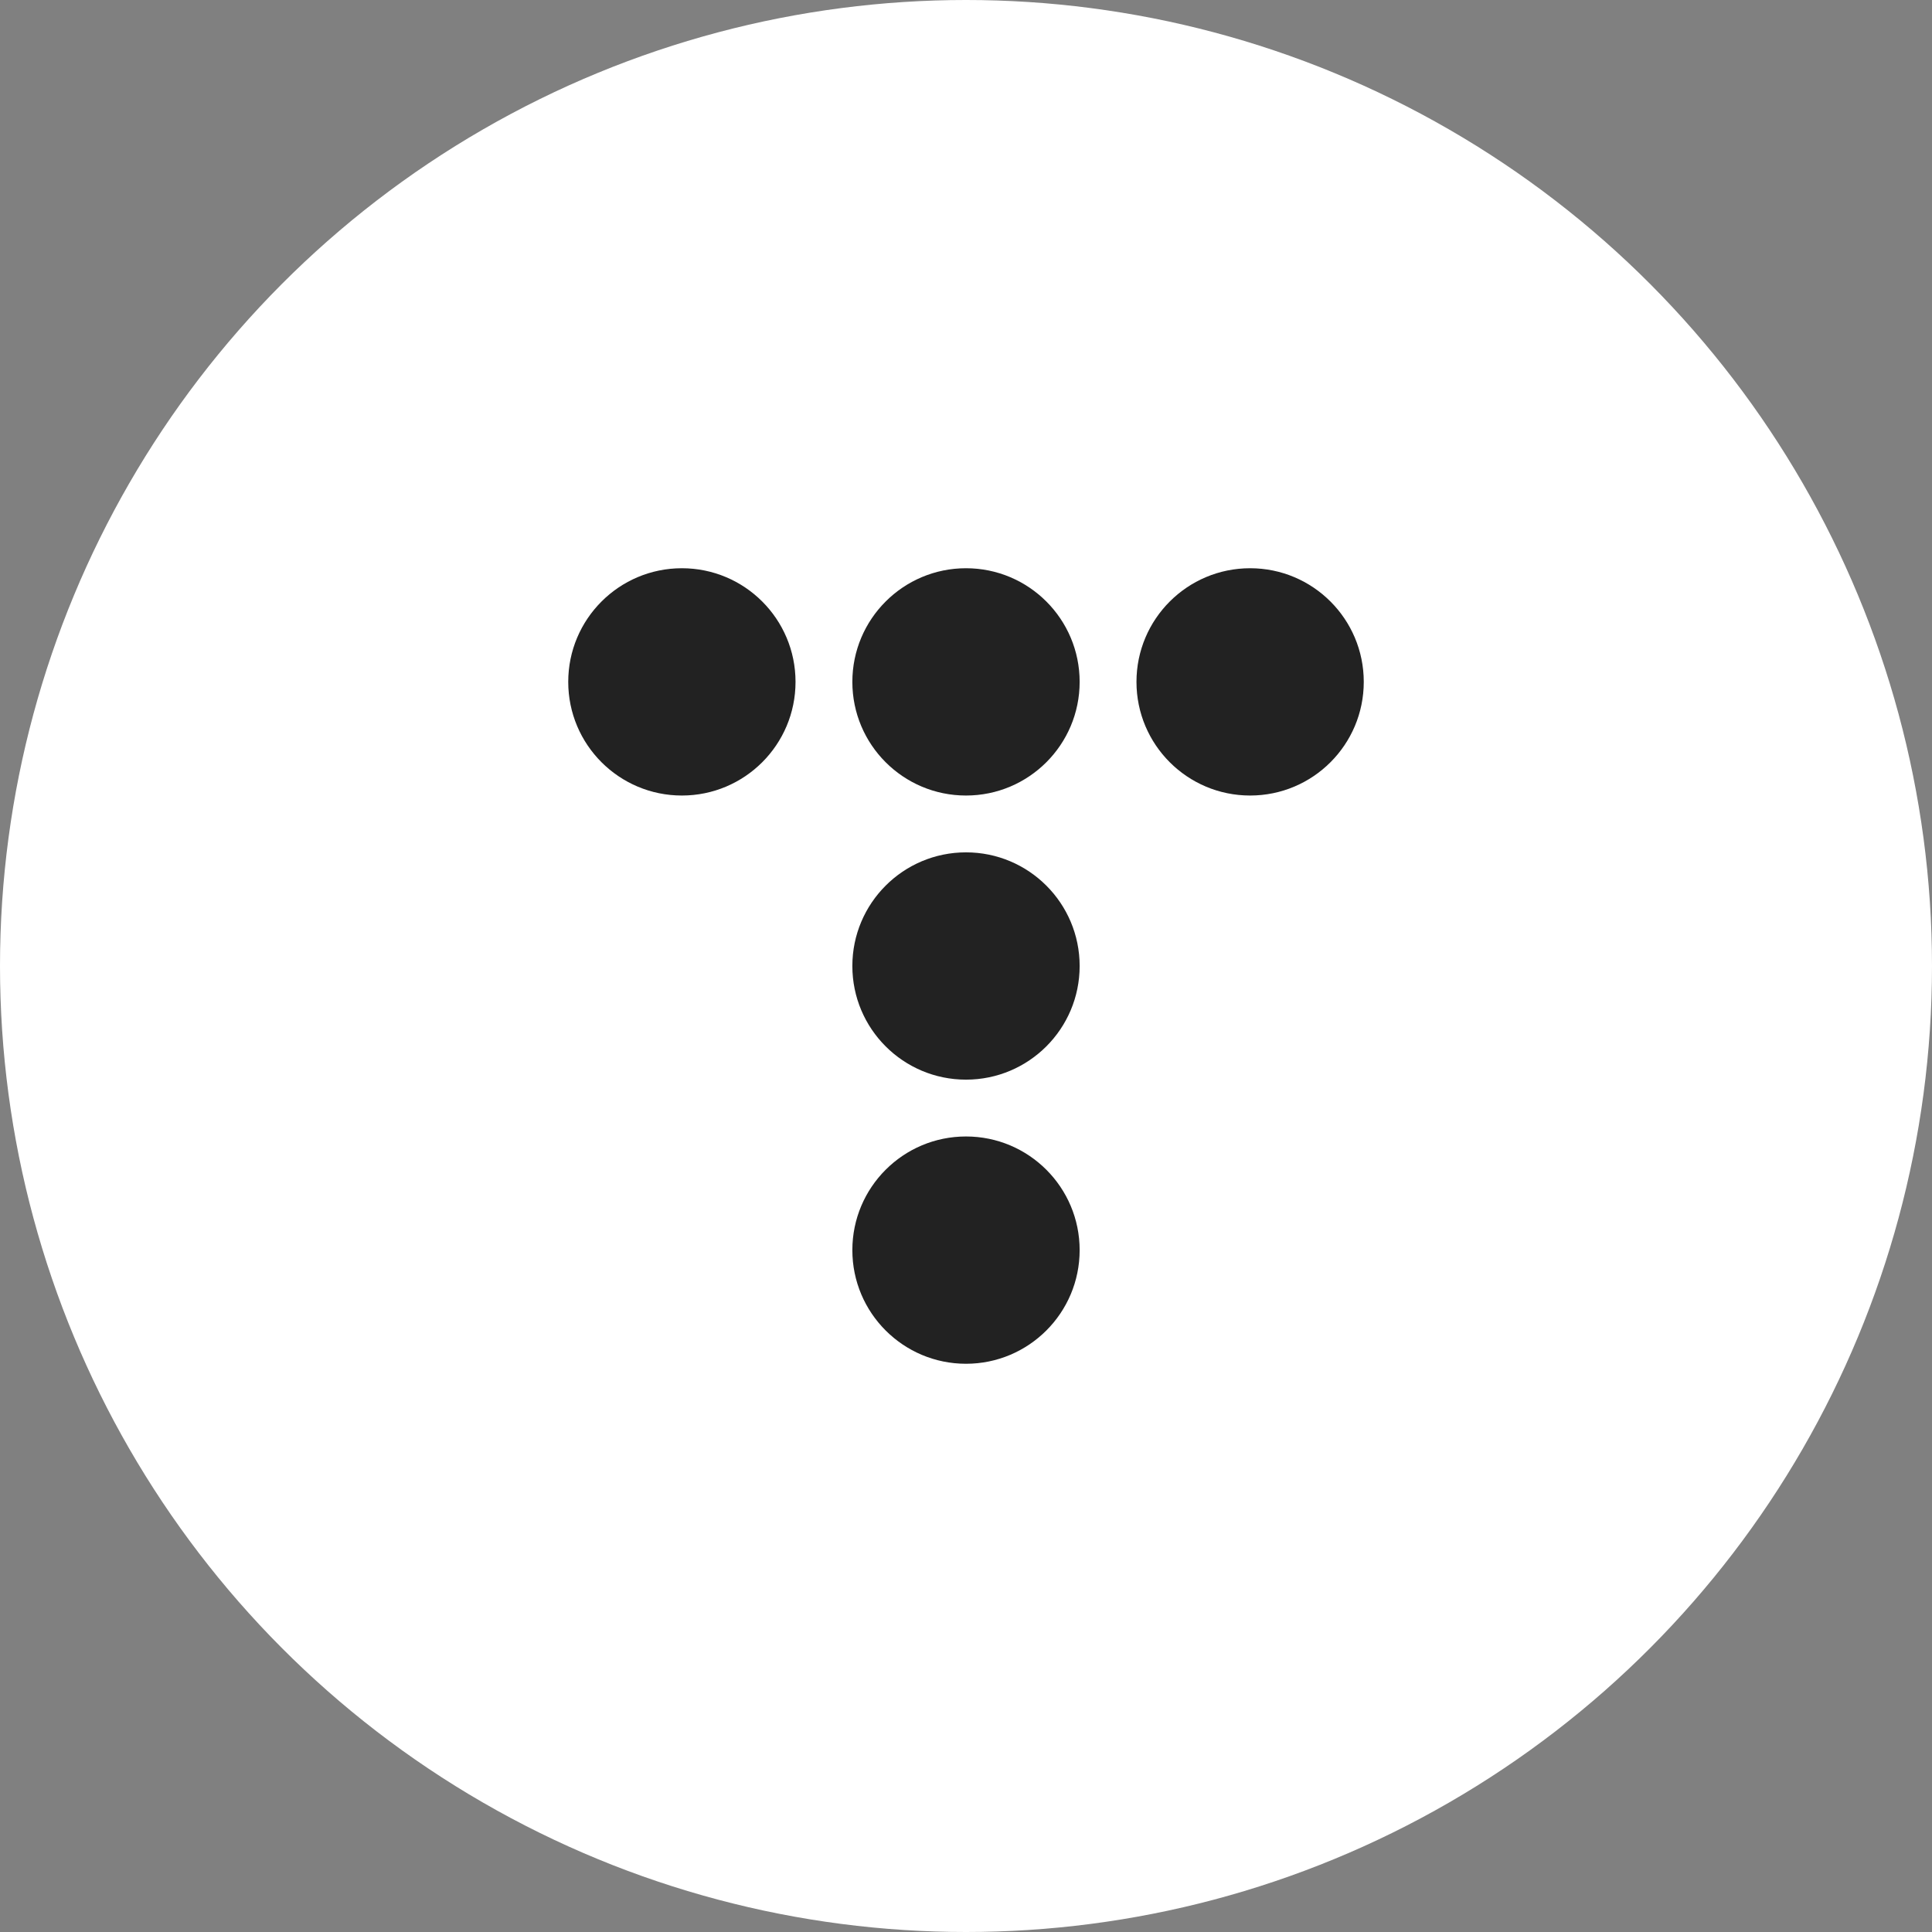 <svg width="34" height="34" viewBox="0 0 34 34" fill="none" xmlns="http://www.w3.org/2000/svg">
<rect x="0" y="0" width="34" height="34" fill="#808080" stroke="none"/>
<circle cx="17" cy="17" r="17" fill="white"/>
<circle cx="17" cy="12" r="2" fill="#222222"/>
<circle cx="17" cy="17" r="2" fill="#222222"/>
<circle cx="17" cy="22" r="2" fill="#222222"/>
<circle cx="12" cy="12" r="2" fill="#222222"/>
<circle cx="22" cy="12" r="2" fill="#222222"/>
</svg>

